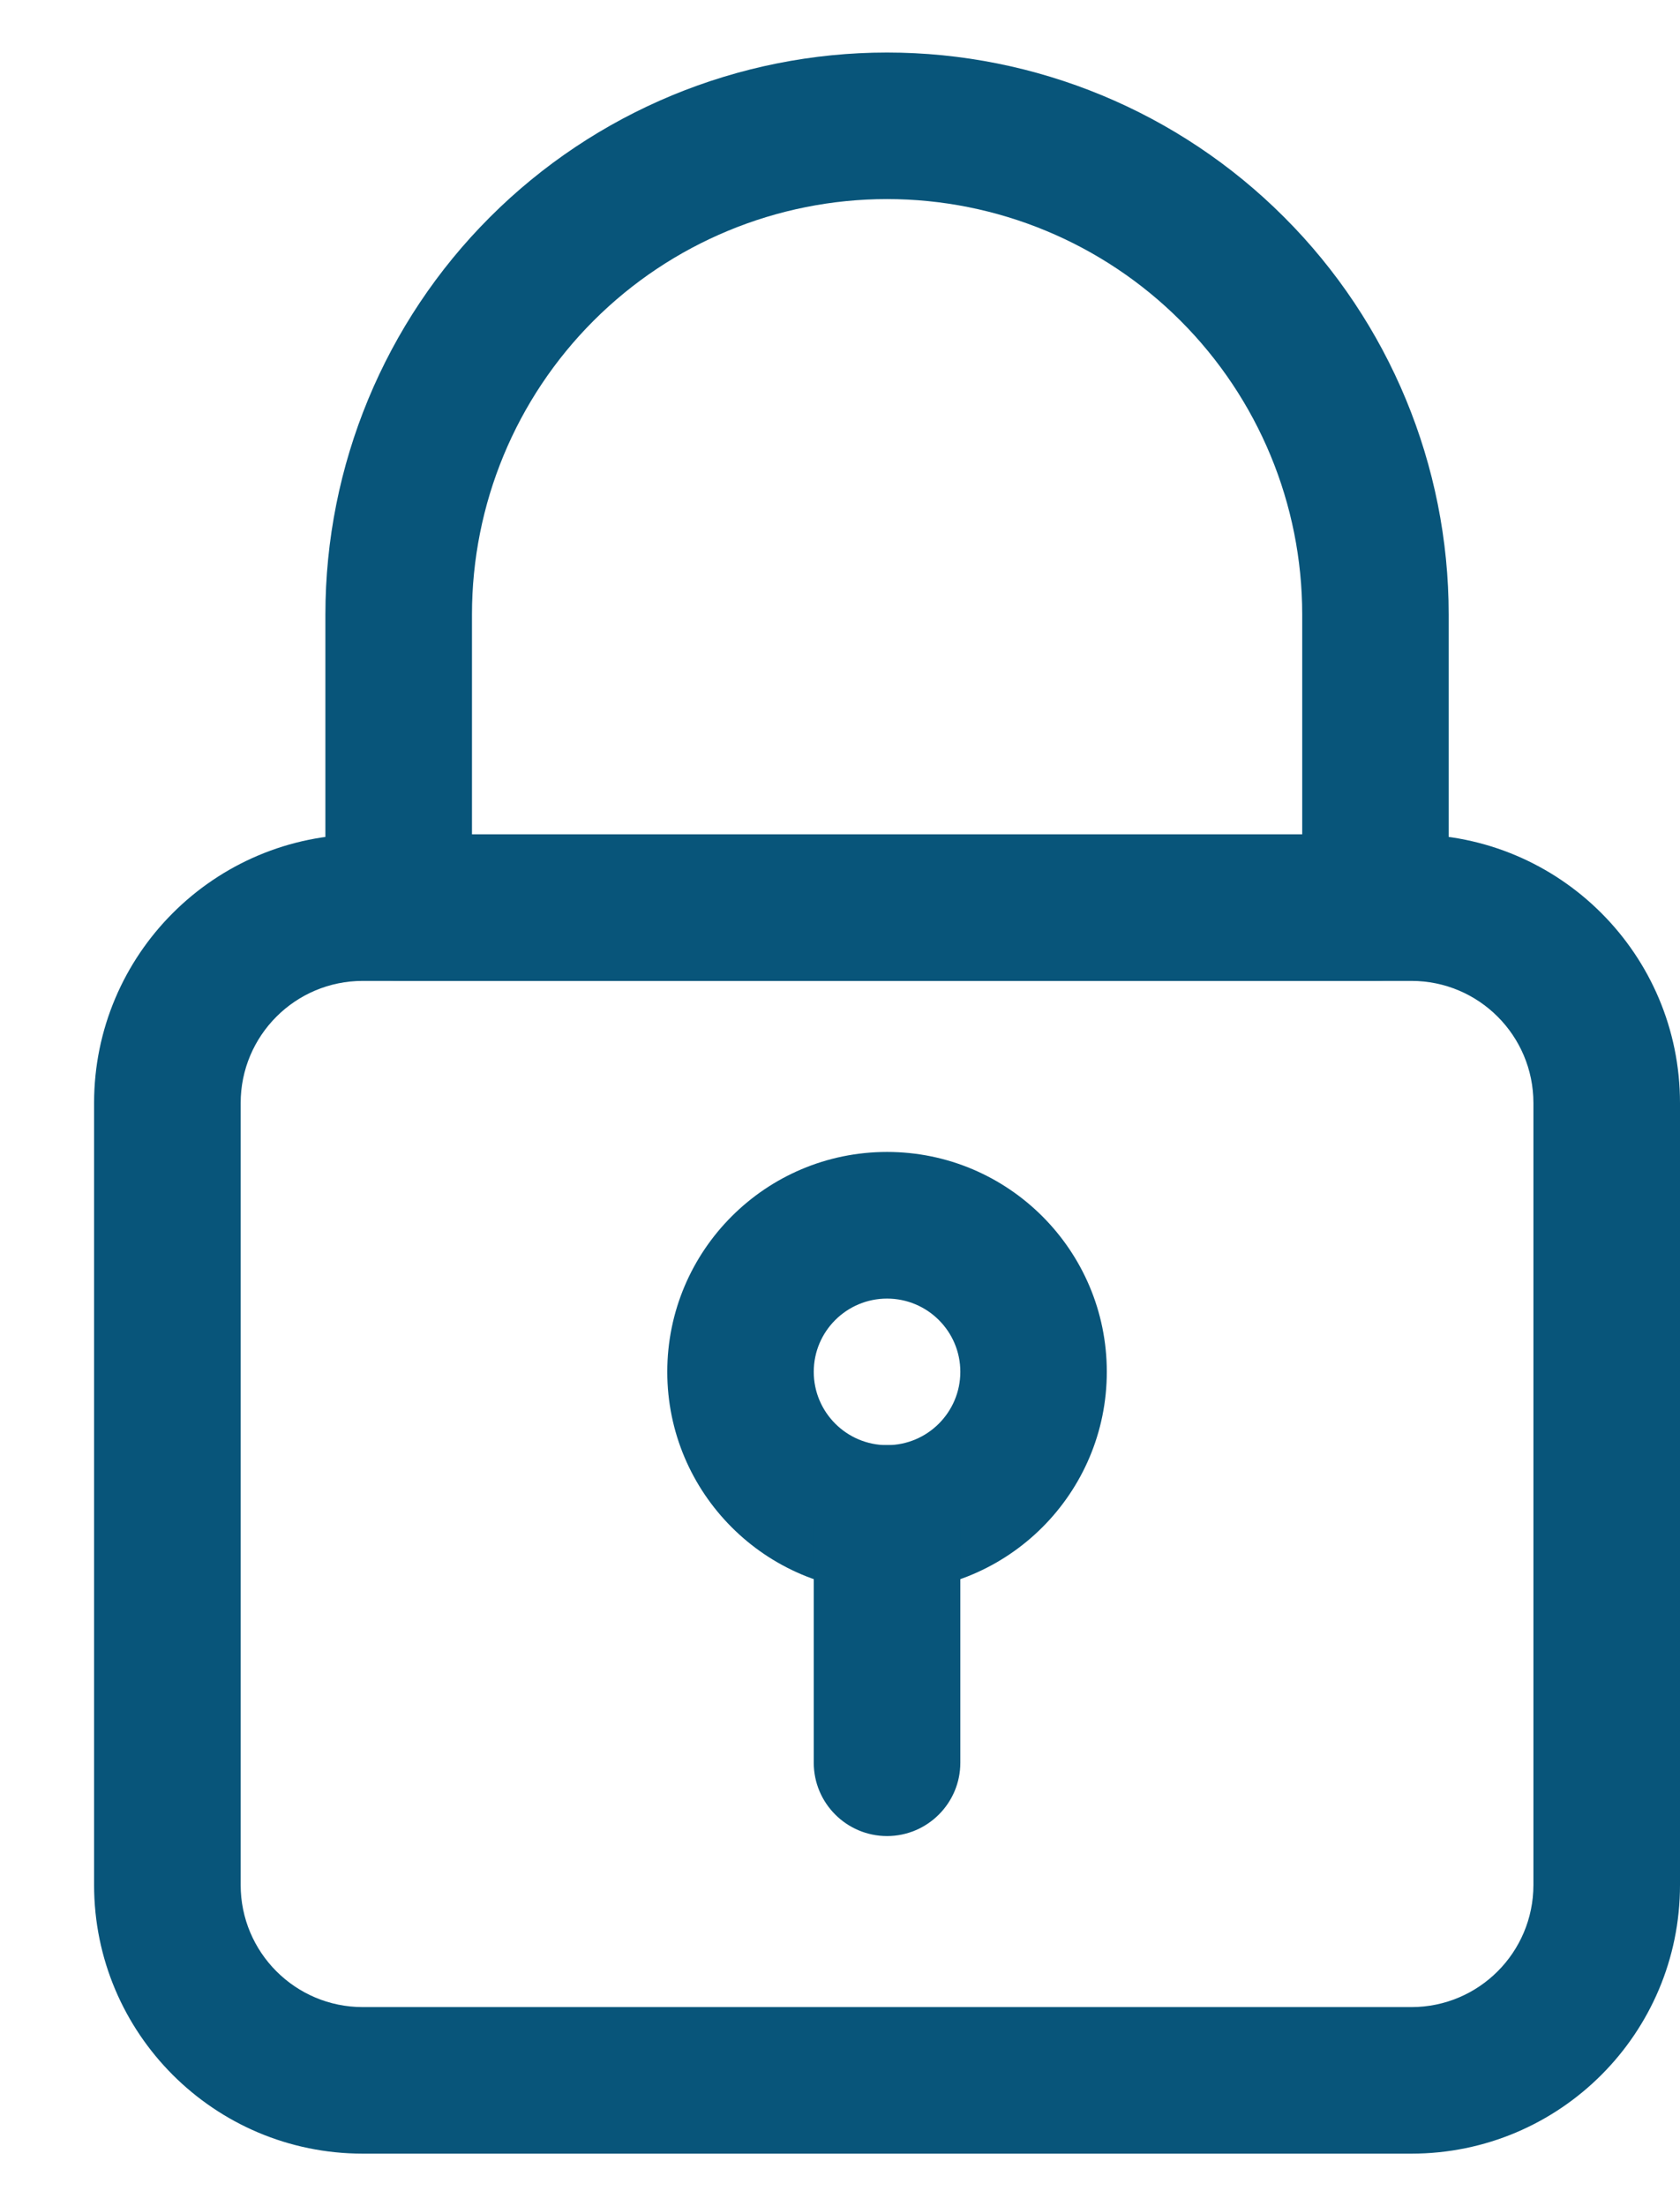 <svg width="16" height="21" viewBox="0 0 16 21" fill="none" xmlns="http://www.w3.org/2000/svg">
<path fill-rule="evenodd" clip-rule="evenodd" d="M8.448 10.965C7.293 10.965 6.355 11.903 6.355 13.058C6.355 14.213 7.293 15.151 8.448 15.151C9.603 15.151 10.541 14.213 10.541 13.058C10.541 11.903 9.603 10.965 8.448 10.965ZM8.448 12.361C8.833 12.361 9.146 12.673 9.146 13.058C9.146 13.443 8.833 13.756 8.448 13.756C8.063 13.756 7.75 13.443 7.75 13.058C7.75 12.673 8.063 12.361 8.448 12.361Z" fill="#08557A"/>
<path fill-rule="evenodd" clip-rule="evenodd" d="M7.75 14.454V16.779C7.75 17.164 8.063 17.477 8.448 17.477C8.833 17.477 9.146 17.164 9.146 16.779V14.454C9.146 14.068 8.833 13.756 8.448 13.756C8.063 13.756 7.75 14.068 7.75 14.454Z" fill="#08557A"/>
<path fill-rule="evenodd" clip-rule="evenodd" d="M16 10.5C16 9.087 14.855 7.942 13.442 7.942C10.822 7.942 6.074 7.942 3.455 7.942C2.042 7.942 0.896 9.087 0.896 10.5V17.942C0.896 19.355 2.042 20.5 3.455 20.5H13.442C14.855 20.5 16 19.355 16 17.942V10.5ZM14.604 10.5V17.942C14.604 18.584 14.084 19.105 13.442 19.105C10.822 19.105 6.074 19.105 3.455 19.105C2.812 19.105 2.292 18.584 2.292 17.942V10.5C2.292 9.858 2.812 9.337 3.455 9.337H13.442C14.084 9.337 14.604 9.858 14.604 10.5Z" fill="#08557A"/>
<path fill-rule="evenodd" clip-rule="evenodd" d="M8.448 0.5C7.03 0.5 5.669 1.064 4.666 2.067C3.663 3.069 3.099 4.43 3.099 5.849V8.64C3.099 9.025 3.412 9.337 3.797 9.337H13.099C13.484 9.337 13.797 9.025 13.797 8.64V5.849C13.797 4.43 13.233 3.069 12.23 2.067C11.228 1.064 9.867 0.5 8.448 0.5ZM8.448 1.895C9.496 1.895 10.502 2.312 11.243 3.053C11.985 3.795 12.402 4.8 12.402 5.849V7.942H4.495V5.849C4.495 4.8 4.911 3.795 5.653 3.053C6.394 2.312 7.4 1.895 8.448 1.895Z" fill="#08557A"/>
</svg>
